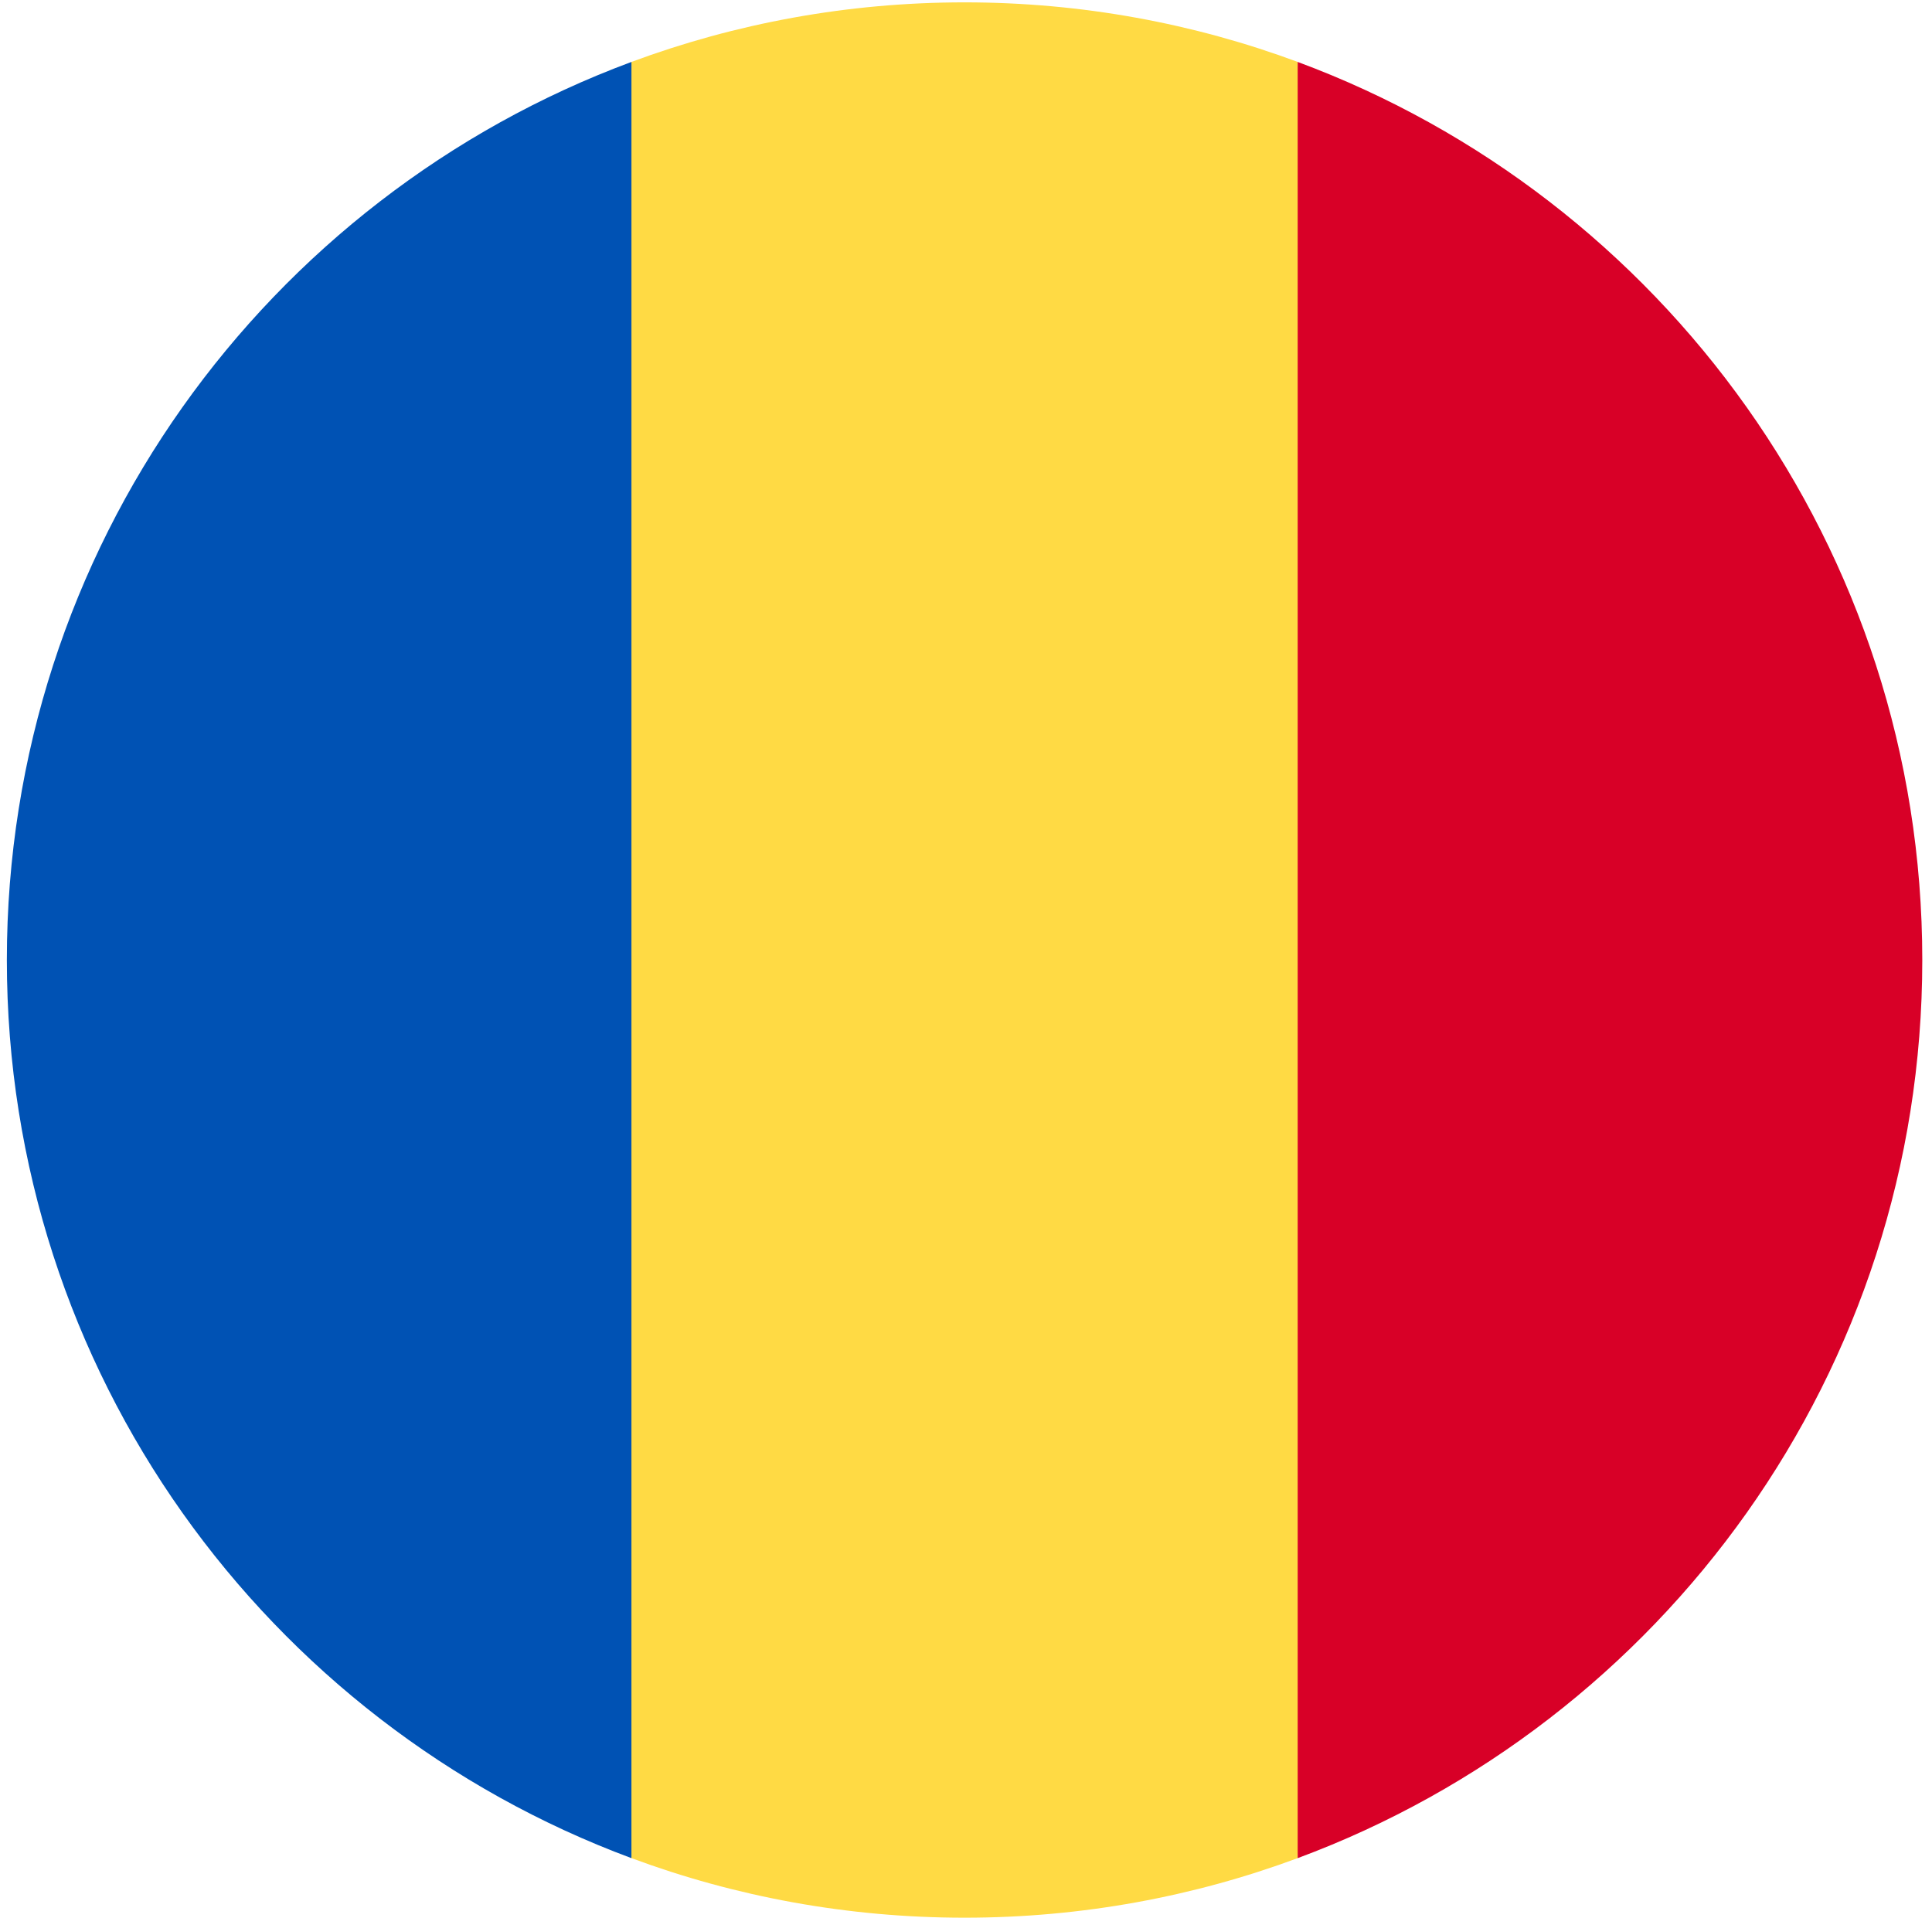 <svg width="141" height="140" viewBox="0 0 141 140" fill="none" xmlns="http://www.w3.org/2000/svg">
<g clip-path="url(#clip0_6564_12959)">
<path d="M94.707 4.519C87.134 1.71 78.945 0.172 70.395 0.172C61.846 0.172 53.656 1.71 46.084 4.519L40.006 70.067L46.084 135.615C53.655 138.425 61.845 139.963 70.395 139.963C78.945 139.963 87.135 138.425 94.707 135.615L100.784 70.067L94.707 4.519Z" fill="#FFDA44"/>
<path d="M140.291 70.068C140.291 40.015 121.323 14.395 94.707 4.52V135.616C121.323 125.74 140.291 100.121 140.291 70.068Z" fill="#D80027"/>
<path d="M0.5 70.067C0.5 100.12 19.467 125.74 46.083 135.616L46.084 4.52C19.467 14.395 0.5 40.014 0.5 70.067H0.5Z" fill="#0052B4"/>
</g>
<defs>
<clipPath id="clip0_6564_12959">
<rect width="139.791" height="139.791" fill="white" transform="translate(0.499 0.172)"/>
</clipPath>
</defs>
</svg>
